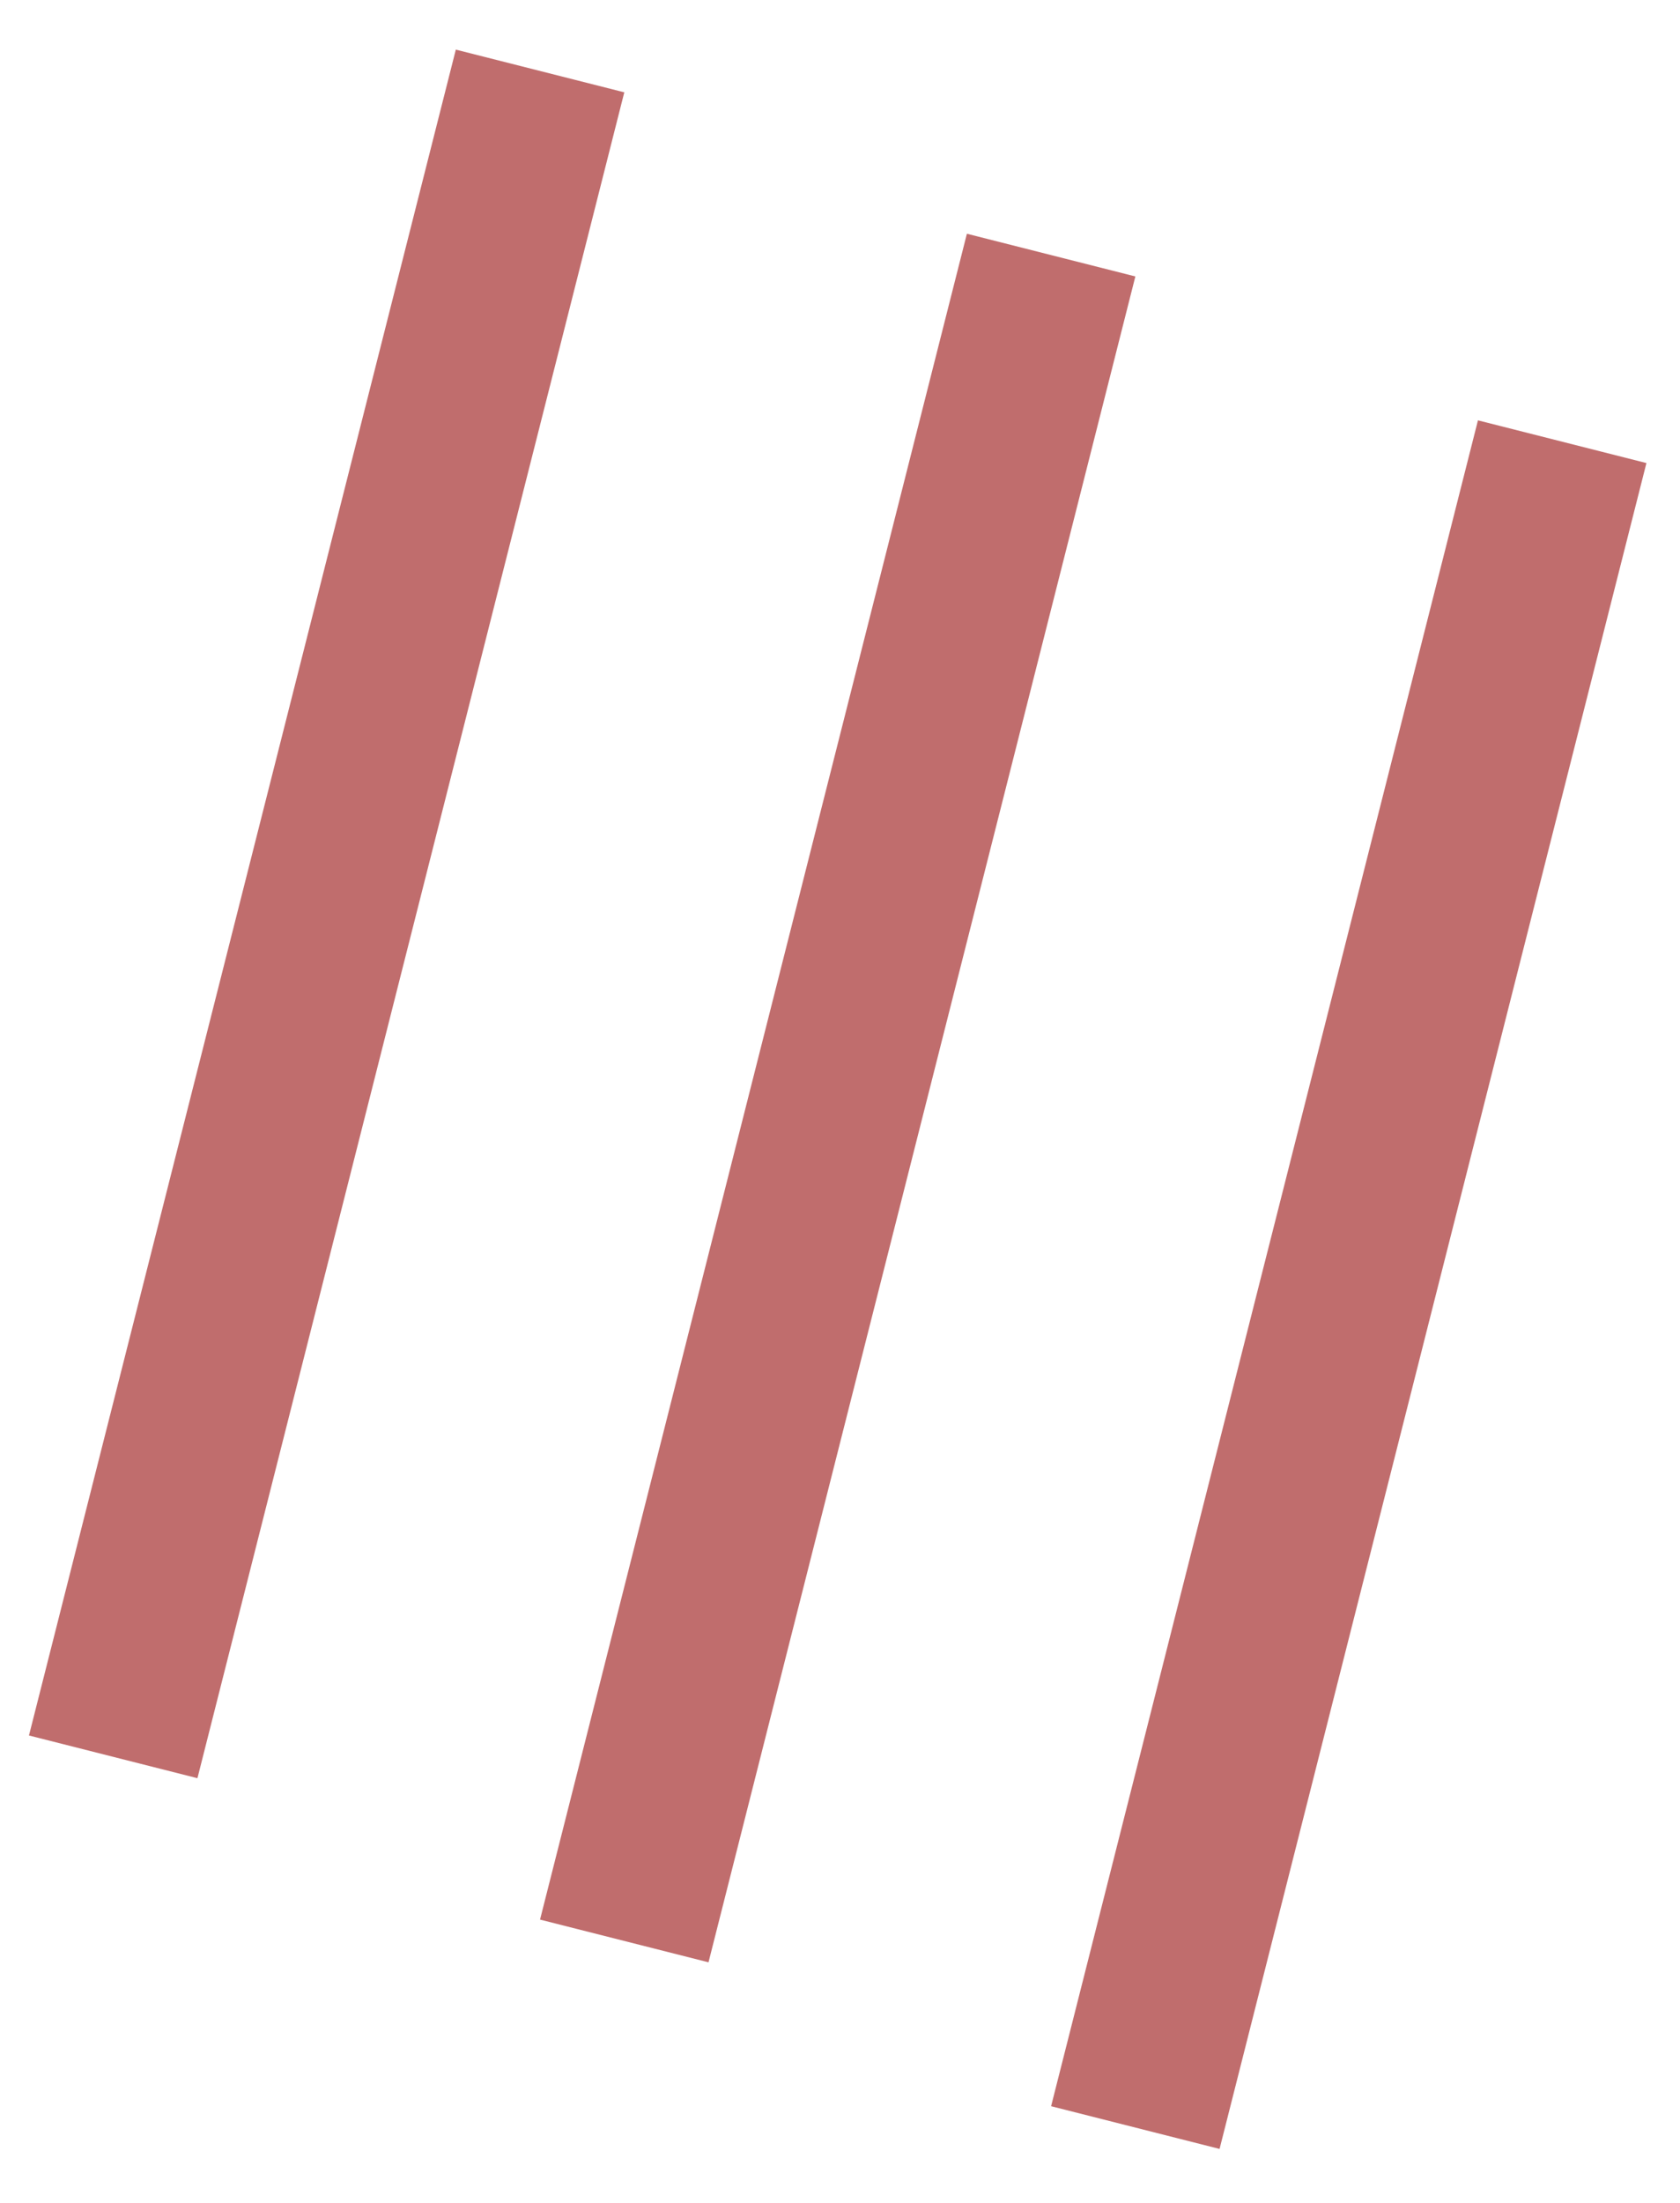 <?xml version="1.0" encoding="UTF-8"?> <svg xmlns="http://www.w3.org/2000/svg" width="29" height="38" viewBox="0 0 29 38" fill="none"> <rect opacity="0.7" x="0.5" y="29.937" width="30" height="3" transform="rotate(-75.782 0.5 29.937)" fill="#A62F30"></rect> <rect opacity="0.7" x="9.322" y="33.113" width="30" height="3" transform="rotate(-75.782 9.322 33.113)" fill="#A62F30"></rect> <rect opacity="0.7" x="18.144" y="36.332" width="30" height="3" transform="rotate(-75.782 18.144 36.332)" fill="#A62F30"></rect> </svg> 